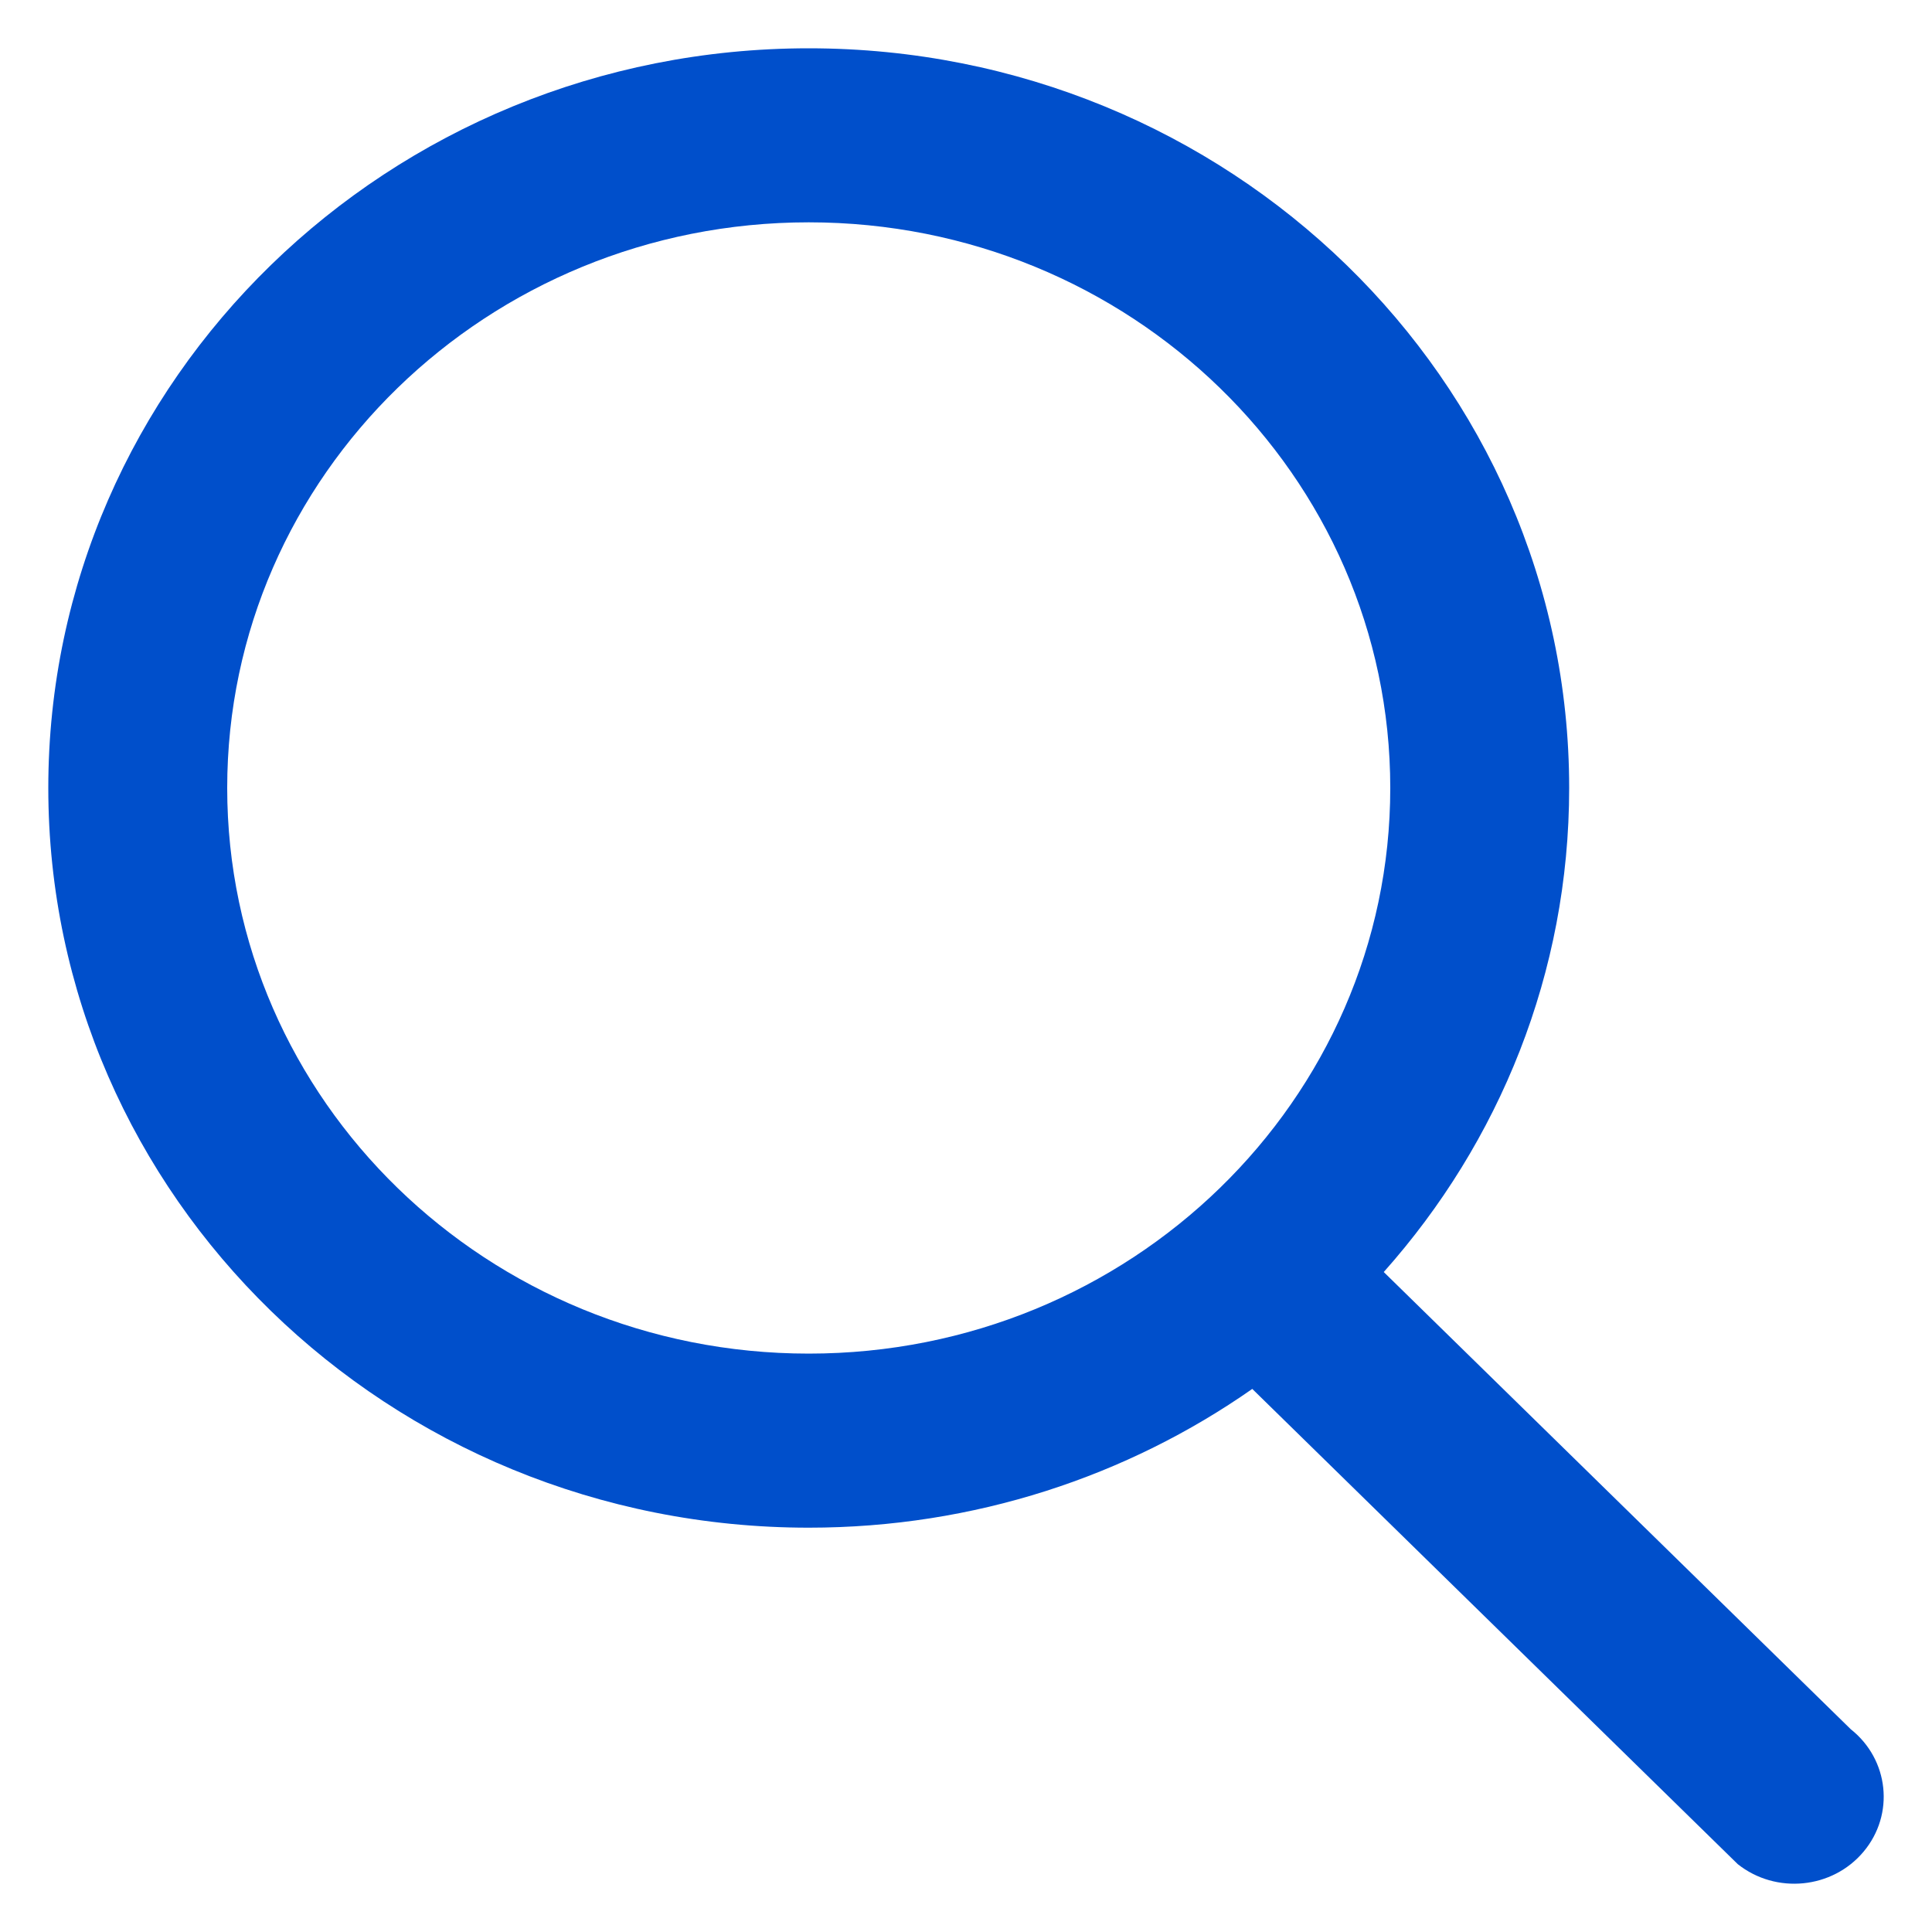 <svg width="40" height="40" viewBox="0 0 40 40" fill="none" xmlns="http://www.w3.org/2000/svg">
<path fill-rule="evenodd" clip-rule="evenodd" d="M28.784 16.314C28.784 22.782 23.393 28.025 16.744 28.025C10.095 28.025 4.704 22.782 4.704 16.314C4.704 9.847 10.095 4.603 16.744 4.603C23.393 4.603 28.784 9.847 28.784 16.314ZM25.927 28.756C23.342 30.564 20.171 31.629 16.744 31.629C8.049 31.629 1 24.772 1 16.314C1 7.856 8.049 1 16.744 1C25.439 1 32.488 7.856 32.488 16.314C32.488 20.147 31.041 23.65 28.649 26.336L38.317 35.801C39.111 36.43 39.23 37.564 38.584 38.336C37.938 39.108 36.771 39.224 35.978 38.595L25.927 28.756Z" fill="#004FCB"/>
</svg>
